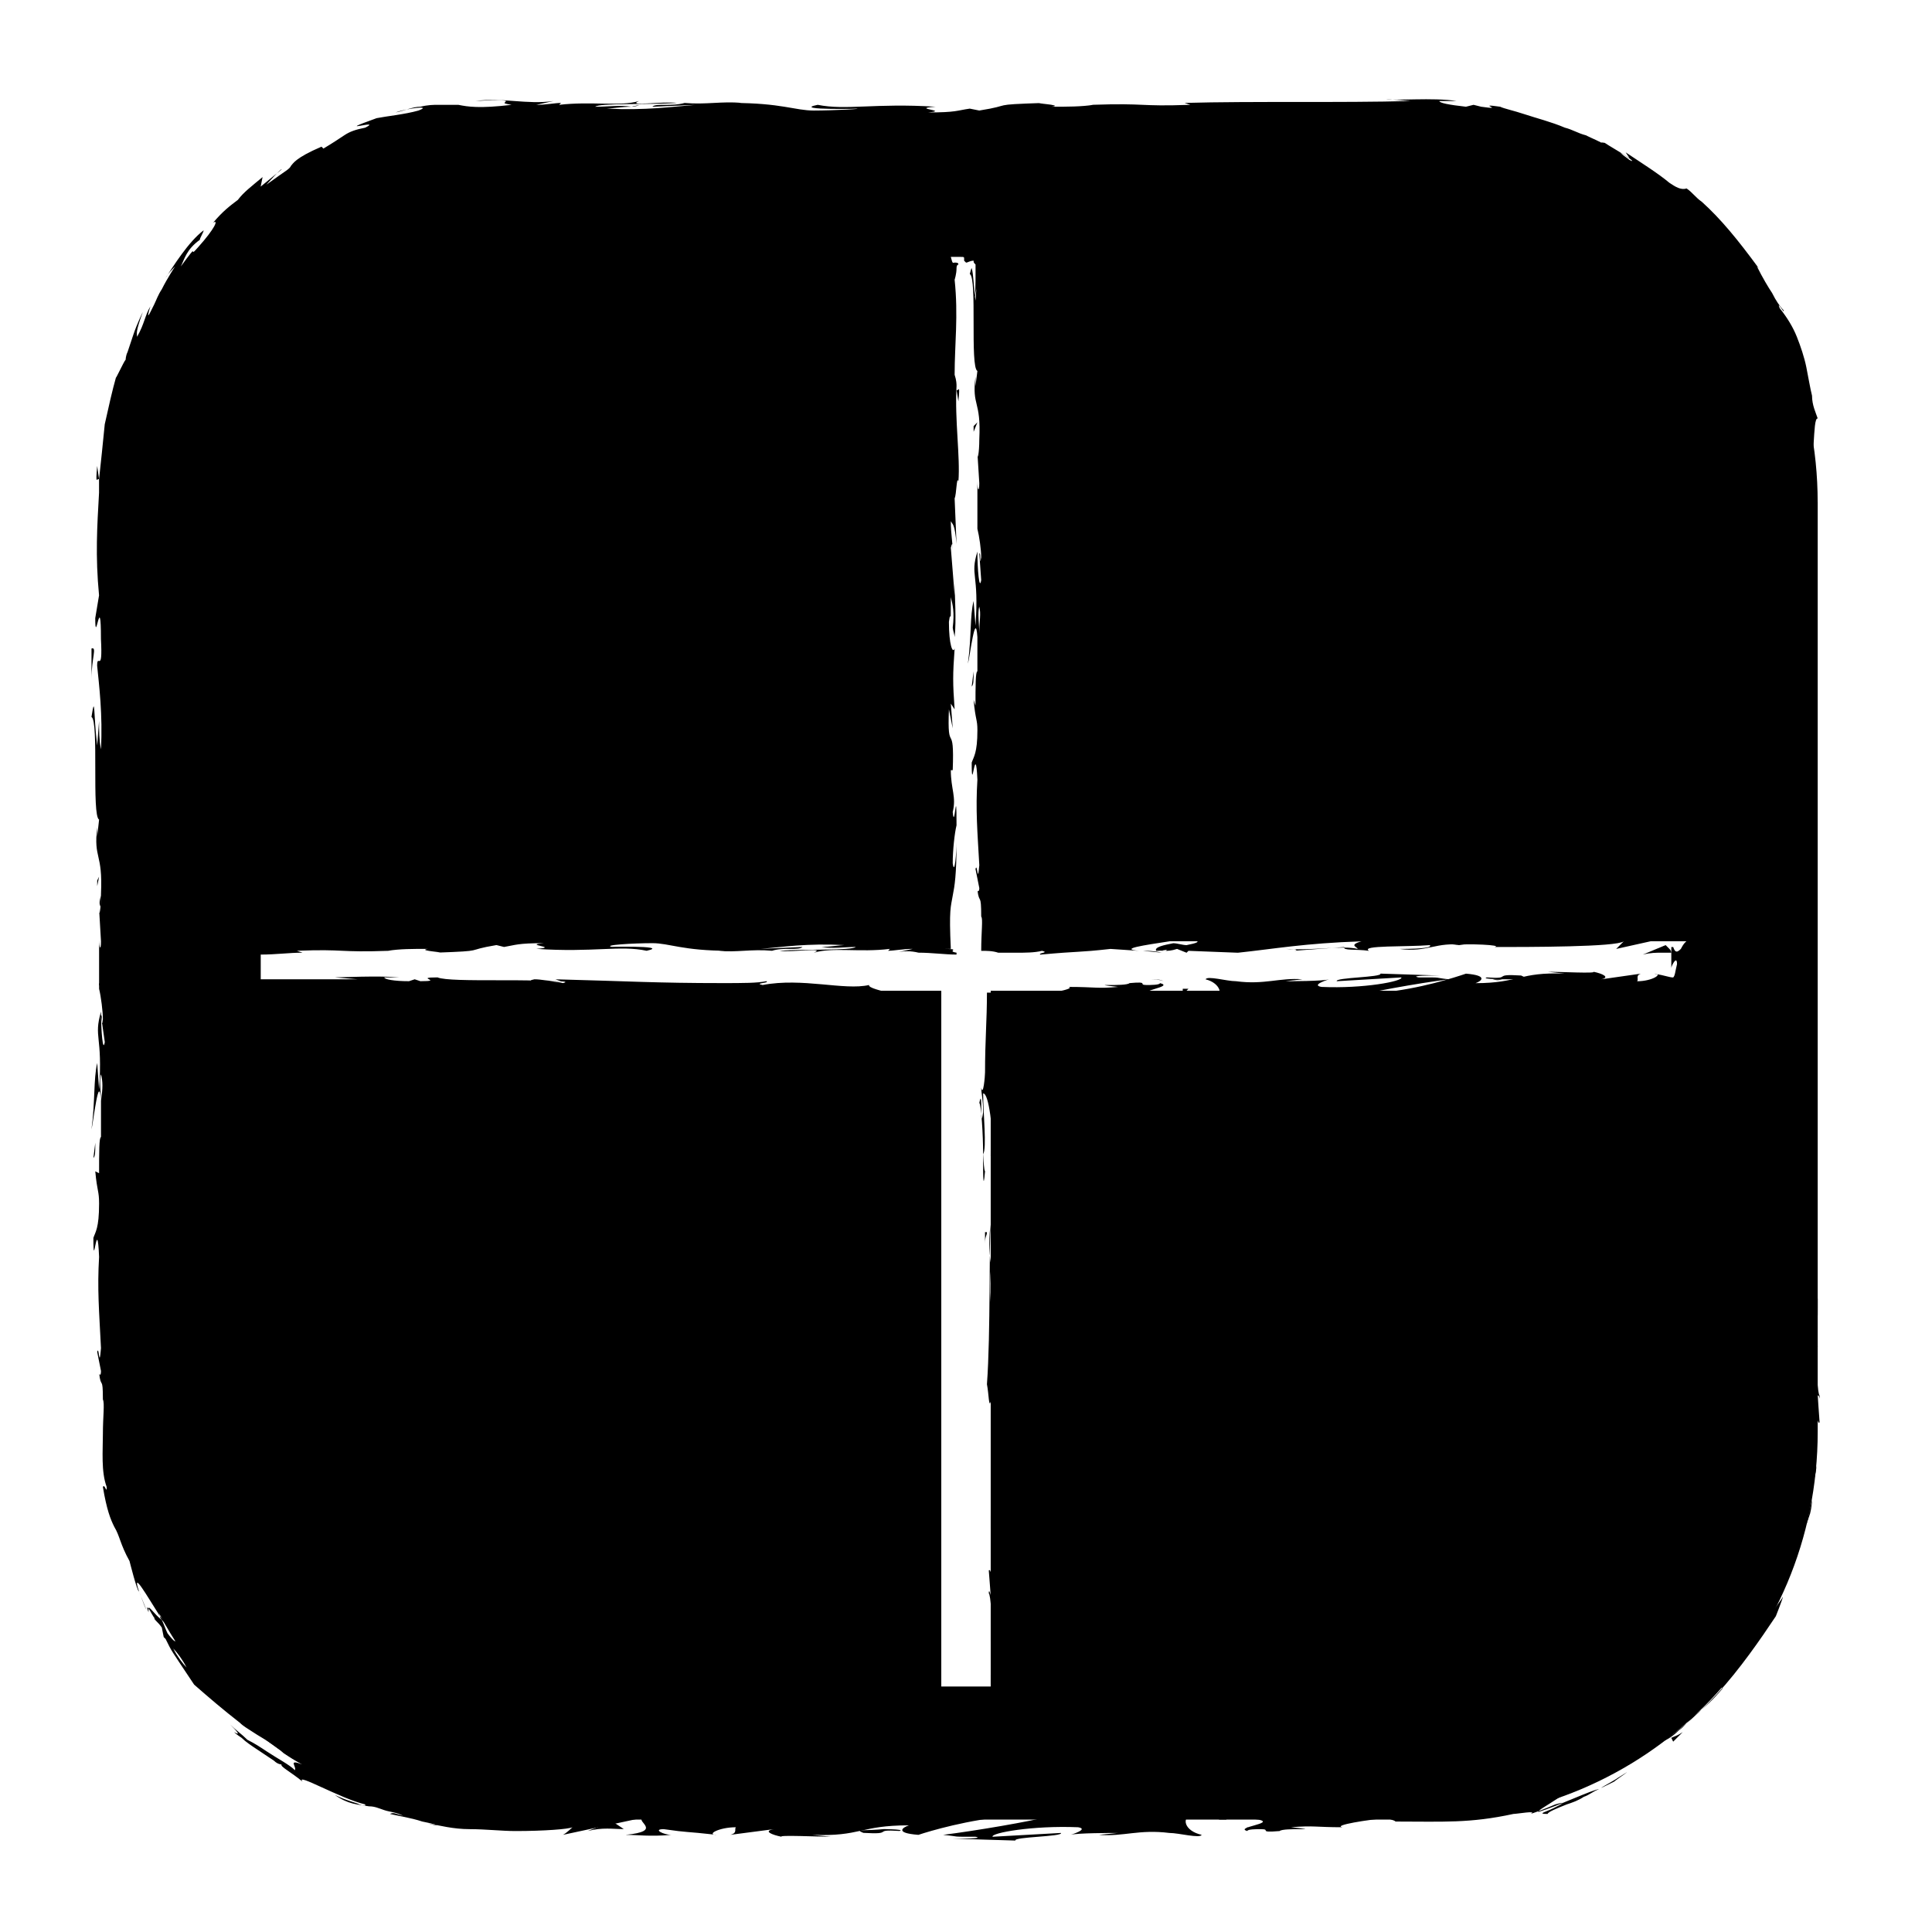 <?xml version="1.0" encoding="UTF-8"?>
<!-- Uploaded to: ICON Repo, www.svgrepo.com, Generator: ICON Repo Mixer Tools -->
<svg fill="#000000" width="800px" height="800px" version="1.1" viewBox="144 144 512 512" xmlns="http://www.w3.org/2000/svg">
 <g>
  <path d="m625.71 277.07v246.36c0 56.93-45.848 102.78-102.78 102.78h-245.86c-56.93 0-102.78-45.848-102.78-102.78v-246.36c0-56.93 45.848-102.78 102.78-102.78h246.36c56.426 0 102.27 45.844 102.27 102.78zm-232.26 129.48v184.39h13.098v-184.39h184.39v-13.098h-184.39v-184.39h-13.098v184.39h-184.39v13.098z"/>
  <path d="m389.92 408.56c0-2.016-0.504-1.512-0.504-2.016 0 4.031 0.504 1.512 0.504 2.016z"/>
  <path d="m390.93 445.84v-1.008l0.504 5.543z"/>
  <path d="m390.93 480.61c1.008-3.527 0-12.594 0-18.641v-1.008l-1.008-3.023c1.008 7.555 1.512 17.129 1.008 22.672z"/>
  <path d="m388.91 498.75c0.504-1.008 0.504 4.031 0-4.535v1.008 3.527z"/>
  <path d="m388.91 495.22c0-3.527-0.504 2.519 0 0z"/>
  <path d="m388.91 512.35-0.504-5.039c0 1.008-0.504 5.543-0.504 3.527 0.504 5.543 1.008 4.535 1.008 1.512z"/>
  <path d="m389.92 516.88v-2.519c-0.504 0.504-0.504 1.008 0 2.519z"/>
  <path d="m389.42 509.32 0.504 5.543c0-0.504 0.504-1.008 0-2.519 0 0-0.504-1.008-0.504-3.023z"/>
  <path d="m389.42 506.3c0-2.519 0.504-6.047 0.504-1.512 0-9.066-0.504-8.059-0.504 1.512z"/>
  <path d="m392.44 482.12 0.504-3.527-0.504-3.023c0 1.512-0.504 7.055 0 6.551z"/>
  <path d="m388.41 542.58c0 0.504 0.504-1.512 1.008-2.016l-0.504-3.527c0 1.512 0 5.039-0.504 5.543z"/>
  <path d="m389.42 540.56 0.504 5.543c0-5.039 0-6.047-0.504-5.543z"/>
  <path d="m390.93 517.89-0.504-9.07 0.504 10.582z"/>
  <path d="m388.41 562.73-0.504-3.023 1.008 5.539z"/>
  <path d="m388.41 576.33c-0.504-2.016-0.504 3.023-1.008 0.504 0 2.016 0 3.527 0.504 5.039v2.519 1.512 2.016-6.047c0.504-1.512 0.504-3.527 0.504-5.543z"/>
  <path d="m389.92 595.48h-1.008c0-2.519-0.504-4.535-0.504-7.559 0 2.519 0 5.039 0.504 7.559z"/>
  <path d="m389.92 554.67c0 0.504-0.504 1.008-0.504 4.031l0.504-2.016v-2.016z"/>
  <path d="m390.43 532c0.504 3.023 0.504 9.574 1.512 3.527-0.504-2.519-1.008 1.008-1.512-3.527z"/>
  <path d="m390.43 551.64v-5.543s-0.504 1.008-0.504-0.504z"/>
  <path d="m390.93 554.67-0.504-3.023v2.016z"/>
  <path d="m389.42 581.88c0 1.512 0 2.016 0.504 4.031v7.055-12.594c0-0.508-0.504-2.019-0.504 1.508z"/>
  <path d="m389.42 569.78v0.504c0.504-0.504 0.504-0.504 0-0.504z"/>
  <path d="m403.02 594.97h-3.023-3.023c1.008 0 2.016 0 3.023 0.504 1.516 0 3.023 0 3.023-0.504z"/>
  <path d="m389.42 571.29c0 1.008 0.504 2.016 0.504 3.023v-4.031c-0.504 0-0.504 0.504-0.504 1.008z"/>
  <path d="m406.04 566.25c0.504 0.504 1.008 7.055 0.504 12.594 0.504 5.543 2.519 2.016 3.527-3.023-0.504 0-0.504 0-1.008-5.543-0.504 2.016-1.008 12.594-1.512 7.559-0.504-7.559 0-6.047 0.504-9.574-0.504 3.023-1.008-9.574-2.016-8.062l0.504 6.551c0 0.004-0.504-2.008-0.504-0.5z"/>
  <path d="m410.07 587.41v3.527c0-2.016 0-4.031 0.504-6.047 0-1.008 0.504-2.519 0.504-4.535-0.504-4.031-0.504-4.535-0.504-5.039v12.594z"/>
  <path d="m397.98 594.47c2.016-0.504 10.078-1.008 5.039-1.512h-4.535-2.519c-1.008 0-2.016 0.504-5.039 0.504h5.039c-2.016 0.504-4.535 0.504 2.016 1.008h-8.062v-1.512 2.016h7.559-0.504c-1.008 0-1.008 0 0 0h0.504c-0.504-0.504 0-0.504 0.504-0.504h-1.008l13.602-0.504v-3.527 3.527c-3.527 0.504-7.055 0.504-12.594 0.504z"/>
  <path d="m392.95 545.6c0-1.008-0.504-1.512-0.504-4.031 0-2.016 0.504 0 0.504 0 0-1.512-0.504-5.543-1.008-0.504v1.008c0 4.535-1.008 10.078-1.008 9.07 1.008-1.512 1.512-2.519 2.016-5.543z"/>
  <path d="m391.43 570.79 0.504 9.07 0.504-4.535h-0.504c0.504-5.039 0-3.527-0.504-4.535z"/>
  <path d="m410.58 574.32 0.504 1.512-1.008-5.543z"/>
  <path d="m410.58 562.73 0.504 0.504-0.504-3.527z"/>
  <path d="m541.07 410.58c4.031 0.504 8.062 1.512 7.559 0.504l-1.008-0.504h-6.551z"/>
  <path d="m454.91 393.45h1.008c1.008 0 2.016-0.504 2.519-0.504-1.008 0.504-2.519 0.504-3.527 0.504z"/>
  <path d="m451.89 396.47-5.039-0.504c1.008 0 3.023 0 5.039 0.504z"/>
  <path d="m397.48 247.34 0.504 3.023c0.504-5.039 0-2.519-0.504-3.023z"/>
  <path d="m410.07 441.31c0.504-3.527 0.504-6.047 0.504-8.566-0.504 4.031-1.008 7.559-0.504 8.566z"/>
  <path d="m410.07 271.02c0-1.512-0.504-2.519-0.504-2.519 0 2.016 0 3.023 0.504 2.519z"/>
  <path d="m410.58 423.17v2.016 8.062c0.504-3.527 0.504-6.551 0-10.078z"/>
  <path d="m408.06 526.96c0-0.504 0-1.008-0.504-1.008 0.504 0.504 0.504 0.504 0.504 1.008z"/>
  <path d="m579.36 396.98c2.016-0.504 3.527-0.504 5.039-0.504h1.512 1.008s0-0.504-0.504-1.008-1.008-1.008-1.008-1.008z"/>
  <path d="m403.02 217.12-0.504 6.551c-0.504-3.527-0.504-7.055-1.008-8.566 0 0 0-0.504-0.504 1.512 2.016 1.008 0 24.688 2.016 25.695l-0.504 4.031v-2.519c-1.008 8.062 1.512 6.047 1.008 16.625 0 3.527-0.504 6.047-0.504 3.527l0.504 8.062c0 2.519-0.504 2.016-0.504-0.504v12.594c0.504 2.016 1.008 5.543 1.008 7.559-0.504 3.023 0-1.512-0.504-1.008l0.504 7.055c-0.504 3.023-1.008-3.023-1.008-7.559-2.016 6.551 0.504 5.543-0.504 19.648l-0.504-6.551c-1.008 4.031-0.504 9.07-1.512 16.625 0.504-1.512 2.016-14.609 2.519-7.055v9.07c-0.504 0-0.504 4.031-0.504 9.07l-0.5-1.516c0.504 5.543 1.008 5.039 1.008 8.062 0 6.047-1.008 7.055-1.512 8.566 0 9.574 1.008-6.551 1.512 4.535-0.504 8.062 0 13.602 0.504 22.672-0.504 5.543-0.504-1.008-1.008 1.008l1.008 5.039c0 1.008-0.504 1.008-0.504 0.504 0.504 4.031 1.008 0.504 1.008 7.055 0.504 0.504 0 4.031 0 9.07 1.512 0 3.023 0 4.535 0.504h4.535c2.519 0 5.039 0 7.055-0.504 2.016 0.504-1.008 0.504-0.504 1.008 11.082-1.008 9.574-0.504 18.641-1.512l7.559 0.504c-5.543-0.504 1.512-1.512 8.062-2.519-2.016-0.504-3.527-0.504-5.039-1.008l10.078-0.504c1.008 0 0 0.504-1.512 1.008h2.016c3.527 0.504 1.512 1.008-1.008 1.512-1.008 0-2.519-0.504-3.527-0.504-2.519 0.504-5.039 1.008-4.535 2.016 0.504 0 2.016 0 3.527-0.504-0.504 0-1.008 0.504-1.008 0.504 0.504 0 1.512 0 3.023-0.504l2.519 1.008 0.504-0.504 13.098 0.504c9.574-1.008 17.633-2.519 32.746-3.023-3.527 1.008-1.008 1.512-1.008 2.016-4.031-1.008-11.586 0.504-19.145 0 4.031 0 3.023 0.504 2.016 0.504l13.602-1.008c-0.504 1.008 3.023 0.504 6.551 1.008-2.519-1.512 10.078-1.008 16.121-1.512 0.504 0.504-1.008 1.008-8.062 1.008 7.559 1.008 9.574-2.016 17.129-1.008h-3.023c4.031-0.504 13.602 0 11.082 0.504h-1.512c11.082 0 33.754 0 35.77-1.512 0 0-1.512 1.512-2.016 2.016l9.07-2.016c3.023-0.504 5.543-1.512 9.574-2.016l0.504 2.016c-0.504-0.504-1.512 1.008-2.016 2.016-1.008 1.008-1.512 1.008-2.016-0.504h-1.512 1.008v2.016 1.512 2.016c0-0.504 1.512-3.527 1.512-1.008-0.504 2.016-0.504 3.023-1.008 3.527-1.008 0-2.016-0.504-5.039-1.008 2.519 0-0.504 2.016-4.535 2.016 0.504-0.504-0.504-1.512 1.008-2.016l-10.578 1.512c2.519-0.504 0.504-1.512-2.016-2.016 1.008 0.504-9.07 0-12.09 0l4.535 0.504c-12.09-0.504-12.09 2.519-23.68 2.519 1.512-0.504 3.527-2.016-2.519-2.519-3.023 1.008-12.09 4.031-22.672 5.039l-2.016-0.504-7.055 2.004c5.039-1.512 19.145-4.031 27.207-5.039-4.535-0.504-1.008-0.504-8.062-0.504-2.519-0.504 3.527-0.504 5.543-0.504l-15.617-0.504c0.504 1.008-12.09 1.008-11.586 2.016l17.129-1.008c0.504 1.008-10.078 3.023-21.16 2.519-3.023-0.504 2.016-2.016 2.016-2.016-1.512 0.504-10.578 0.504-11.586 0.504l4.535-0.504c-6.047-0.504-10.078 1.512-17.633 0.504-2.519 0-7.559-1.512-8.062-0.504 4.031 1.008 5.039 4.535 2.016 5.543-1.008 0-13.602-1.008-16.625-1.512-4.031-1.008 6.551-2.016 2.519-3.023 0 0.504-2.519 0.504-3.527 0.504-2.519 0 1.008-1.008-4.535-0.504-1.008 1.008-12.09 0-3.023 1.008-5.543 0.504-6.047 0-13.098 0 2.016 0.504-6.047 2.016-11.586 2.519 0.504-0.504-1.008-0.504-1.512-1.008h-8.566c0 7.559-0.504 12.594-0.504 21.16 0 1.008-0.504 6.551-1.008 4.031 0 1.512 0.504 3.023 0.504 6.551-1.008 6.551 0-7.559-1.008-2.519 0.504 0.504 1.008 8.566 1.008 13.602 1.008-1.512 0-11.082 0-16.121 1.512 0 2.519 8.566 3.023 19.648 0.504 9.07-1.008 4.031-0.504 5.543 0 17.129 2.016 14.609 1.512 28.719-1.008 5.543-1.512 0.504-2.016 1.512-0.504-7.559 0.504-11.586 0.504-16.625l-0.504 6.047c-0.504-2.519-0.504-7.559 0-10.078-0.504 4.535 0 28.719-1.008 42.32 0.504 2.519 0.504 6.551 1.008 4.535v-4.031c0.504-4.031 1.008 8.062 1.008 2.519 0.504 5.543 1.008 12.09 1.008 19.648l-1.008 1.512c0.504 0 0.504-5.039 0.504-7.559 0.504 3.527-1.008 12.09 0 15.617l0.504-5.543c0.504 5.543 1.512 12.594 1.008 19.648 1.008-3.023 0-1.512 1.008-6.551-1.512 4.535 0-18.137-1.512-11.082 1.008-5.039 0.504-9.07 1.512-15.617-0.504 0-0.504 2.519-0.504-3.527 0-0.504 0-1.008-0.504-1.512v-0.504 0.504 0c0 1.512-0.504 2.519-0.504 3.023-0.504-3.023-0.504-12.09-1.008-15.617 0-3.527 0.504 1.512 0.504-0.504l-0.504-4.535c0.504-0.504 1.008-9.07 1.512-1.008v-7.559c0.504-4.535 0.504-10.578 0-14.105 0-3.527-0.504-8.566 0-5.543l0.496-11.082c0-11.586-1.008-23.68 0-36.777v-6.047-3.527-3.527h0.504v-1.008h1.008 0.504 0.504 2.016 5.543c5.543 1.512 24.184 0.504 32.746 0.504l0.504-1.008c6.047 0 11.586 0 19.145-0.504l-0.504-0.504c6.551-0.504 16.625 0.504 26.703 0.504-0.504 0.504-3.023 0-5.039 0 12.09 1.512 25.695-1.008 36.273 0h6.551-0.504 1.008c1.008 0 2.519 0 4.031 0.504-1.008 0-2.016-0.504-3.023-0.504 2.016 0 5.543 0 8.566-0.504l1.512 0.504h0.504c3.023 0.504 2.519-0.504 1.008-1.008 1.512 0 3.023-0.504 4.031-0.504 2.519 1.008 8.062-0.504 11.586 1.008 2.016-0.504 15.617-0.504 17.633-1.512 0 0 1.008 0-0.504 0.504 2.519 0 7.559 0.504 11.082 0v-1.512l1.008-1.512v-2.016c0-1.008-0.504-2.519-0.504-3.527-0.504-2.519-0.504-4.535-0.504-4.535 0-1.512 0.504-3.023 0.504-4.031-2.519-0.504-3.023-0.504 1.008-1.008v1.008-1.512c-6.551 0.504-9.574 0.504-12.09 0.504-2.016 0-4.031 0-8.566 0.504l0.504-0.504c-3.527 0-8.566 1.008-10.578 0.504-7.559-1.008-37.281 0-56.93-1.008 3.527 1.512-9.07-1.008-9.574 0.504-1.008-0.504-4.031-0.504-0.504-1.008-10.078 0.504-15.113-0.504-21.664 0.504-1.008-0.504 2.016-0.504 1.008-1.008-1.008 0-3.023 0.504-4.031 0-1.008 0 1.512-0.504 3.023-0.504-10.078 0-11.082 1.512-12.09 2.519-5.039-0.504-7.559-0.504-11.586 0.504-2.016-0.504-4.535-1.008 1.512-1.008-3.527 0-21.664-0.504-22.168 0.504h-6.047-8.062-6.551 1.512c-1.008 0.504-2.016 0.504-3.023 0.504v-3.023-5.039c1.008-14.609-0.504-6.047 0.504-20.656l-1.512 2.019c-1.512-1.512 1.008-12.594 0.504-20.656l-0.504 3.023c-0.504-4.535 2.016-13.098 2.016-17.633 0-1.008 0 1.512 0.504 3.023 1.008-12.09-1.008-1.512-1.008-10.578 0.504-1.512 1.512 2.016 1.512-4.031 0.504-3.023-1.512-17.129-0.504-25.191-0.504 2.016-1.008 3.527-1.008-0.504 0-6.047 1.512-17.129 0-22.672 0-1.008 0-1.008 0.504-1.008-0.504-5.039-0.504-15.617-1.008-18.641 2.519-4.535-1.008-29.727 1.008-29.727v-14.105h-5.039 0.504-8.062-6.047c0 4.031 0.504 6.551 0.504 8.566s-0.504 0.504-0.504 0.504c-0.504 13.602-0.504 15.113 1.008 26.703l-0.504 1.008c0.504 3.023-1.008 20.152-0.504 33.25 0 0 0-0.504-0.504-1.512 1.008 15.113-2.016 36.273 0.504 41.816l0.504 10.078c0-13.098 1.008 2.016 1.512-3.527 0 5.039-1.008 13.098-1.008 7.055v-1.008c-1.512-2.519-0.504 16.121-1.512 15.617v24.184 12.09 8.566h-10.578-13.098l2.519 1.008h-8.566c-2.016-0.504-3.023-1.008 3.023-1.008-3.023-0.504-10.078 0.504-10.078 1.008-12.09 0.5 4.539-0.508 0.508-0.508h-5.039 1.008c-4.031 0.504-4.535 1.008-11.586 1.008-4.535 0-2.519-0.504-4.031-0.504h-2.519-10.578l4.031 1.008c-4.535 0.504-10.078 0-5.039 1.008-7.055-1.512-39.297-0.504-43.832-1.008-6.551 0.504-13.098 0.504-21.16 0.504 2.016 0 3.023 1.008-3.527 1.008 2.519-2.016-12.594-1.008-18.137-2.519 5.039 1.008-19.648 0-11.586 1.512-5.543 0-0.504-1.008-4.535-1.008h-5.039-7.055v18.641c5.039 0 10.078 0 15.113 0.504h12.594c0.504-0.504-2.519-0.504 1.008-1.008l9.07 1.008c3.527 0 3.023-1.512 9.07-0.504-1.008 0-2.016-0.504 0-0.504 33.25 1.512 68.016-1.008 101.27 1.512-4.535-0.504-1.512-0.504 2.016-0.504-2.016 0 0-0.504-0.504-1.008l14.105 1.008c2.519-1.008 15.113 0 16.625-1.008h-4.535c6.047-1.008-8.062-2.519-7.559-4.031-6.551 1.512-17.633-2.016-28.215 0-2.519-0.504 2.016-0.504 1.008-1.008-2.519 0.504-6.047 0.504-12.09 0.504h0.504c-17.633 0-24.688-0.504-44.336-1.008l1.512 0.504c-4.031 0-5.039-0.504-7.055-0.504-5.039 1.008 11.586 0 7.559 1.008-5.543-1.512-29.727 0-33.25-1.512-6.551 0 2.016 1.008-4.535 1.008l-1.512-0.504-1.512 0.504c-4.031 0-6.551-0.504-6.551-1.008h4.031c-5.543-0.504-15.617 0-17.129 0l6.047 0.504h-14.105-11.586v-6.551c4.031 0 7.559-0.504 11.082-0.504l-1.512-0.504c13.098-0.504 10.578 0.504 24.688 0h-0.504c3.023-0.504 6.551-0.504 10.578-0.504-3.527 0.504 6.551 1.008 2.016 1.008 14.105-0.504 7.055-0.504 16.121-2.016l2.016 0.504c3.023-0.504 3.527-1.008 10.578-1.008-6.047 0.504 4.535 1.008-2.016 1.512 15.113 1.008 22.168-1.008 29.223 0.504 7.055-1.512-13.098-1.008-9.07-1.008-3.023-0.504 5.543-1.008 10.578-1.008 4.535 0 8.062 2.016 20.152 2.016h-2.519c4.535 0.504 8.566-0.504 14.105 0 3.023-1.008 7.055 0 8.062-1.008l-11.082 0.504c6.047-0.504 12.09-1.512 22.168-1.008-1.008 0-4.031 0.504-6.047 0.504 3.023 0.504 6.047 0 9.07 0-1.008 1.008-13.602 0.504-20.152 1.008 3.023 0.504 12.594-1.008 9.07 0.504 5.039-1.512 12.09 0 20.152-1.008l-0.504 0.504c1.512 0 4.031-0.504 6.551-0.504l-4.535 1.008c2.016-0.504 4.031-0.504 6.047 0 3.527 0 7.055 0.504 10.078 0.504v-5.543-5.543 7.559 3.023c-3.023-0.504 2.016-1.008-4.031-1.008h2.519c-0.504-10.578 0-11.082 0.504-14.105 0.504-2.519 1.008-5.543 1.008-14.105 0 2.519-0.504 9.07-1.008 5.543 0-3.527 0.504-8.062 1.008-10.078 0-12.09-0.504 2.016-1.008-3.527 1.008-4.031-0.504-6.047-0.504-11.082h0.504c0.504-13.602-1.512-3.527-1.008-16.121l1.008 5.039-0.504-6.551 1.008 1.512c-0.504-7.055-0.504-9.07 0-16.121-0.504 1.512-1.512-1.008-1.512-7.055 0.504-4.031 0.504 2.519 0.504-6.551 0.504 2.016 1.008 4.031 0.504 8.062 0 0.504 0.504 2.016 0.504 2.519 0.504-4.535 0-11.082 0-14.609v3.527l-1.008-12.594c0.504-2.016 0.504-0.504 0.504 1.008 0-2.519-0.504-4.535-0.504-8.062 0.504 1.008 1.008 0.504 1.512 6.047l-0.504-12.09c0.504-1.008 0.504-6.047 1.008-4.535 0.504-6.551-1.008-16.121-0.504-25.191 0-0.504 0-1.512-0.504-3.023 0-8.062 1.008-15.617 0-25.191 0 0 0.504-1.512 0.504-3.023 0-1.008 0.504-1.008 0.504-1.008 0-0.504-0.504-0.504-1.008-0.504-0.504 0-0.504 0.504-1.008-1.512h0.504 2.016c1.008 0 1.008 0 1.008 0.504v0.504l0.504 0.504c0.504 0 1.008-0.504 2.016-0.504 0 0.504 0 0.504 0.504 1.008v2.519c0 2.519 0 5.543-0.504 8.062 0.5-3.027 1.004-5.043 1.004-7.559zm0.504 94.715c0-2.016-0.504-5.543 0-7.055 0.504 2.016 0 3.527 0 7.055zm64.992 83.129h-6.047 6.047zm-58.441 92.699v0c0.504-4.531 0-3.023 0 0zm-0.504 8.062c0.504 1.008 0.504 1.008 0 0v-4.031 4.031zm-75.066-105.3h1.512c-3.527 0.504-2.519 0.504-1.512 0z"/>
  <path d="m452.39 395.97c-0.504 0-0.504-0.504-1.008-0.504-0.504 0-0.504 0.504 1.008 0.504z"/>
  <path d="m448.87 403.52c1.512 0 2.519 0 3.527 0.504 0 0-1.008-0.504-3.527-0.504z"/>
  <path d="m411.08 541.07v-5.543 5.039c-0.504-0.504 0-1.512 0 0.504z"/>
  <path d="m406.55 587.92v2.519h0.504c0-3.527-0.504-5.539-0.504-2.519z"/>
  <path d="m408.56 546.1c-0.504 0.504-0.504 4.031-0.504 7.559v-0.504c1.008 1.008 1.008-3.023 0.504-7.055z"/>
  <path d="m410.07 506.8c0 2.016 1.008 1.008 0.504 2.016 1.008 2.016-1.008-12.09-0.504-2.016z"/>
  <path d="m406.55 549.12 1.008-1.512-1.008-2.016z"/>
  <path d="m407.05 518.9v6.047s0 0.504 0.504 1.512c-0.504-3.527 0-7.559-0.504-7.559z"/>
  <path d="m407.05 526.45v5.039c0.504-1.008 0-3.023 0-5.039z"/>
  <path d="m407.05 453.4v-6.551c-0.504-0.504-0.504 1.008-0.504 3.527 0.504 1.512 0.504 4.031 0.504 3.023z"/>
  <path d="m405.04 473.55c0-2.016 0.504-2.016 0.504-3.023h-0.504z"/>
  <path d="m405.04 454.41c-0.504-0.504-0.504-9.574-0.504-1.008 0 0.504 0 7.055 0.504 1.008z"/>
  <path d="m458.95 406.04h-1.512v1.512z"/>
  <path d="m547.11 402.52c-8.062-0.504-2.016 1.008-9.07 0.504-2.016 0.504 6.047 0.504 4.031 0.504 5.039 0 7.559 0 5.039-1.008z"/>
  <path d="m542.07 403.52h-2.519c1.512 0.504 2.519 0 2.519 0z"/>
  <path d="m379.34 410.07 5.035 0.504-3.019-0.504z"/>
  <path d="m389.42 409.07 1.008 1.008 3.023-1.008c-1.008 0-3.527 0.504-4.031 0z"/>
  <path d="m401.51 325.94c0.504-0.504 0.504-1.512 0.504-4.031z"/>
  <path d="m402.02 256.92v1.512l1.004-2.519z"/>
  <path d="m398.99 214.6h1.512-1.512v0z"/>
  <path d="m622.18 279.09c0-2.519-0.504-1.512-0.504-2.016 0 4.027 0.504 1.512 0.504 2.016z"/>
  <path d="m623.69 318.38-0.504-0.504 1.008 6.043z"/>
  <path d="m623.69 355.66c1.008-3.527 0-13.602 0-20.152v-1.008l-1.008-3.023c0.504 8.062 1.008 18.641 1.008 24.184z"/>
  <path d="m621.17 375.31c0.504-1.008 0.504 4.535 0-4.535v1.008 3.527z"/>
  <path d="m621.68 389.92-0.504-5.039c0 1.008-0.504 5.543-0.504 4.031 0 5.039 0.504 4.031 1.008 1.008z"/>
  <path d="m621.68 386.39 0.504 5.543c0-0.504 0.504-1.008 0-2.519 0 0.504 0-0.504-0.504-3.023z"/>
  <path d="m622.18 383.37c0-3.023 0.504-6.551 0.504-1.512 0-10.074-1.008-8.562-0.504 1.512z"/>
  <path d="m624.7 357.68 0.504-4.031-0.504-3.527c0 2.016-0.504 7.559 0 7.559z"/>
  <path d="m621.17 422.17c0 0.504 0.504-1.512 1.008-2.016l-0.504-4.031c0 2.016-0.504 5.543-0.504 6.047z"/>
  <path d="m621.68 419.65 0.504 5.543c0-4.535 0-5.543-0.504-5.543z"/>
  <path d="m623.69 395.46-1.008-9.07 1.008 11.086z"/>
  <path d="m621.17 443.83-0.504-3.523 0.504 6.043z"/>
  <path d="m621.17 457.94c-0.504-2.519-0.504 3.527-1.008 0.504 0 4.031 0.504 7.055 1.008 10.078-0.504-2.523-0.504-6.047 0-10.582z"/>
  <path d="m621.17 474.06c0-1.512-0.504-3.023-0.504-5.039 0.504 2.016 0.504 3.527 0.504 5.039z"/>
  <path d="m622.18 435.27c0 0.504-0.504 1.512-0.504 4.535l0.504-2.016v-2.519z"/>
  <path d="m623.19 410.58c0.504 3.527 0.504 10.078 1.512 3.527-1.008-2.519-1.008 1.512-1.512-3.527z"/>
  <path d="m623.19 431.74v-6.047s-0.504 1.008-0.504-0.504z"/>
  <path d="m622.18 463.98c0.504 2.519 0.504 5.543 0.504 8.566v-10.578c-0.504-0.504-1.008-2.016-0.504 2.012z"/>
  <path d="m621.68 483.13c0-1.512 0-3.023 0.504-4.535-0.504 1.512-0.504 4.031-0.504 4.535z"/>
  <path d="m622.18 452.39c-0.504 0.504-0.504 0.504 0 0z"/>
  <path d="m622.18 452.39c0 1.512 0.504 2.519 0.504 3.527v-4.535c-0.504 0.504-0.504 1.008-0.504 1.008z"/>
  <path d="m626.21 513.86c-0.504-0.504-1.008-7.055-0.504-13.098-0.504-6.047-2.519-2.016-3.527 3.023 0.504 0 0.504 0 1.008 6.047 0.504-2.016 1.008-13.098 1.512-8.062 0.504 8.062 0 6.551-0.504 10.578 0.504-3.023 1.008 10.078 2.016 8.566l-0.504-7.055c0.504-0.504 0.504 2.016 0.504 0z"/>
  <path d="m622.68 492.2v-2.519c0 3.023-0.504 5.039-1.008 8.566 0.504 4.031 0.504 5.039 0.504 5.039v-12.09z"/>
  <path d="m622.18 479.1c0.504 2.016 1.008 8.062 1.512 4.031 0-7.055-0.504-5.039-1.008-9.574 0.504 12.09 0-3.023-0.504 5.543v-6.551 6.551l-0.504-0.504v0c0.504 0 0.504 0 0.504 0.504v-0.504l0.504 11.586c0-2.519 0-5.543-0.504-11.082z"/>
  <path d="m625.2 425.19c0-1.008-0.504-1.512-0.504-4.535 0-2.519 0.504 0 0.504 0 0-1.512-0.504-6.047-1.008-0.504v1.008c0 4.535-1.008 10.578-1.008 10.078 1.008-1.512 1.512-3.023 2.016-6.047z"/>
  <path d="m624.2 452.39 0.504 9.574 0.504-5.039h-0.504c0-5.039-0.504-4.031-0.504-4.535z"/>
  <path d="m622.18 505.29-1.008-1.008 1.008 5.543z"/>
  <path d="m622.18 517.89-0.504-0.504v3.527z"/>
  <path d="m170.77 384.38v-3.023c-0.504 1.512-0.504 2.519 0 3.023z"/>
  <path d="m170.26 405.04 0.504 0.504c0-1.008-0.504-1.512-0.504-0.504z"/>
  <path d="m379.34 622.18c-4.031-0.504-8.566-1.512-8.062-0.504l1.512 0.504c2.519-0.504 4.535 0 6.551 0z"/>
  <path d="m186.38 572.3c0 0.504 0.504 1.008 0.504 1.008 0.504 0.504 1.512 1.512 2.016 2.016-0.504-0.504-1.512-2.016-2.519-3.023z"/>
  <path d="m182.86 570.79-2.016-5.039c0.504 1.008 1.008 3.023 2.016 5.039z"/>
  <path d="m170.26 271.02-0.504-3.527c-0.504 5.543 0 3.023 0.504 3.527z"/>
  <path d="m558.2 615.63c-3.527 1.008-6.047 2.016-8.062 2.519 3.527-0.504 7.055-1.512 8.062-2.519z"/>
  <path d="m177.32 392.44c0-1.512-0.504-2.519-0.504-2.519 0.504 2.016 0.504 3.023 0.504 2.519z"/>
  <path d="m540.06 620.16h2.016c2.519-0.504 5.039-1.512 8.062-2.016-3.531 0.504-7.055 1.512-10.078 2.016z"/>
  <path d="m617.14 243.82c-0.504-1.008-1.008-3.023-1.512-4.535 0 1.008 0.504 2.519 1.512 4.535z"/>
  <path d="m612.1 565.75c1.008-2.516 0-0.504 0 0z"/>
  <path d="m614.12 562.23c-0.504 1.008-1.008 2.016-1.512 3.023 0-0.504 0.504-1.512 1.512-3.023z"/>
  <path d="m613.61 562.73c0.504-1.008 0.504-1.512 1.008-2.016-0.504-0.504-0.504 0-1.008 2.016z"/>
  <path d="m610.59 568.77c0.504-1.512 1.008-2.519 2.016-3.527l-0.504 0.504c-0.504 0.504-1.008 1.512-1.512 3.023z"/>
  <path d="m311.33 172.28h0.504c2.519-0.504 1.512-0.504-0.504 0z"/>
  <path d="m299.74 629.23c4.031-1.008 6.551-0.504 9.574-0.504l-3.023-2.016z"/>
  <path d="m170.26 335.01-0.504 6.551c-1.008-8.062-0.504-14.105-1.512-7.559 2.016 1.008 0 26.199 2.016 27.207l-0.504 4.535v-2.519c-1.008 8.566 1.512 6.551 1.008 17.633 0 4.031-0.504 6.551-0.504 4.031l0.504 8.566c0 2.519-0.504 2.016-0.504-0.504v13.098c0.504 2.016 1.008 6.047 1.008 8.062-0.504 3.527 0-1.512-0.504-1.008l1.008 7.051c-0.504 3.023-1.008-3.023-1.008-8.062-2.016 7.055 0.504 6.047-0.504 20.656l-0.504-7.055c-1.008 4.535-0.504 10.078-1.512 17.633 0.504-2.016 2.016-15.617 2.519-7.559v9.574c-0.504 0-0.504 4.031-0.504 9.574l-1.008-0.504c0.504 5.543 1.008 5.039 1.008 8.566 0 6.551-1.008 7.559-1.512 9.07 0 10.078 1.008-7.055 1.512 5.039-0.504 8.566 0 14.105 0.504 24.184-0.504 6.047-0.504-1.008-1.008 1.008l1.008 5.039c0 1.512-0.504 1.008-0.504 0.504 0.504 4.535 1.008 0.504 1.008 7.055 0.504 1.008 0 4.535 0 9.07 0 4.535-0.504 10.078 1.008 14.105 0 2.016-0.504-1.008-1.008 0 1.008 6.047 2.016 8.566 3.023 10.578 1.512 2.512 1.512 4.527 4.031 9.062 0 0 2.016 8.062 2.519 8.062-2.016-6.047 2.016 1.008 5.543 6.551-0.504-2.016-1.008-4.031-1.512-5.039 0 0 1.008 2.519 2.519 4.535 1.508 2.516 3.019 4.531 3.019 4.531 0.504 1.008-0.504 0.504-1.512-1.008 0.504 0.504 1.008 1.008 1.008 1.512 1.512 3.527 0 2.016-1.512 0-0.504-1.008-1.008-2.519-1.512-3.527-2.016-1.512-3.527-4.031-3.527-3.023 0.504 0.504 1.008 2.016 2.016 3.023-0.504-0.504-1.008-1.008-0.504-0.504 0 0.504 1.008 1.008 2.016 2.519l0.504 2.519 0.504 0.504s0.504 1.008 1.008 2.016c0.504 1.008 1.512 2.519 2.519 4.031 2.016 3.023 4.031 6.047 4.031 6.047 4.031 3.527 7.559 6.551 12.09 10.078 1.008 1.008 2.016 1.512 3.527 2.519 1.512 1.008 2.519 1.512 4.031 2.519 1.512 1.008 3.023 2.016 4.031 3.023 1.512 1.008 3.023 2.016 5.039 3.023-4.031-1.512-1.512 0.504-2.016 1.512-1.512-1.512-4.535-3.023-7.559-5.039-1.512-1.008-3.023-2.016-5.039-3.023-1.512-1.512-3.023-2.519-4.535-4.031 3.023 3.023 2.016 2.519 1.008 2.016 0 0 0.504 0.504 2.016 1.512 1.008 1.008 2.519 2.016 4.031 3.023 1.512 1.008 3.023 2.016 4.535 3.023 1.008 1.008 2.016 1.008 2.016 1.008-0.504 0.504 2.519 2.016 5.543 4.535-2.016-2.519 10.078 4.535 16.625 6.047 0 0.504 0 0.504-1.512 0-1.008-0.504-3.527-1.008-6.551-2.519 3.527 2.519 6.047 2.519 9.07 3.023 1.512 0 2.519 0.504 4.031 1.008 1.512 0.504 3.023 0.504 5.039 1.512-2.016-0.504-2.519-1.008-3.527-0.504 2.016 0.504 5.543 1.008 8.566 2.016 2.519 0.504 4.535 1.008 3.527 1.008l-2.016-0.504c3.023 0.504 6.551 1.512 11.082 1.512 4.031 0 8.566 0.504 12.09 0.504 7.559 0 14.105-0.504 15.113-1.008 0 0-1.512 1.512-2.519 2.016l21.16-4.535c-2.016 1.008 5.543 3.527-4.535 4.535 3.023 0 6.551 0.504 12.09 0-2.016 0-5.039-1.512-2.016-1.512 7.055 1.008 5.039 0.504 14.105 1.512-3.023 0 0.504-2.016 5.039-2.016-0.504 0.504 0.504 1.512-1.512 2.016l11.586-1.512c-3.023 0.504-0.504 1.512 2.016 2.016-1.008-0.504 10.078 0 13.098 0l-5.039-0.504c13.098 0.504 12.594-2.519 25.695-2.519-1.512 0.504-4.031 2.016 2.519 2.519 3.023-1.008 13.098-4.031 24.688-5.039l2.016 0.504 8.566-0.504c-5.543 1.512-20.656 4.031-28.719 5.039 5.039 0.504 1.512 0.504 8.566 0.504 2.519 0.504-4.031 0.504-6.047 0.504l16.625 0.504c-0.504-1.008 12.594-1.008 12.09-2.016l-18.137 1.008c-0.504-1.008 10.578-3.023 22.672-2.519 3.023 0.504-2.016 2.016-2.016 2.016 1.512-0.504 11.082-0.504 12.594-0.504l-5.039 0.504c6.551 0.504 10.578-1.512 18.641-0.504 2.519 0 8.062 1.512 8.566 0.504-4.535-1.008-5.543-4.535-2.519-5.543 1.008 0 14.609 1.008 17.633 1.512 4.535 1.008-6.551 2.016-3.023 3.023 0-0.504 2.519-0.504 3.527-0.504 3.023 0-1.008 1.008 5.039 0.504 1.008-1.008 12.594 0 3.023-1.008 6.047-0.504 6.551 0 13.602 0-2.519-0.504 6.551-2.016 12.594-2.519-0.504 0.504 1.008 0.504 1.512 1.008 12.594 0 19.648 0.504 31.234-2.016 1.008 0 6.551-1.008 4.535 0 1.512-0.504 3.023-1.008 6.551-2.519 3.527-1.008 1.512 0-0.504 1.008-2.016 1.008-4.535 1.512-1.512 1.512 0-0.504 2.519-1.512 5.039-2.519 1.512-0.504 3.023-1.008 4.535-2.016 1.512-0.504 2.519-1.512 4.031-2.016-1.512 0-11.082 4.535-16.121 6.047 0-0.504 2.016-1.512 5.039-3.527 1.512-1.008 3.527-2.016 6.047-3.023 2.016-1.512 4.535-2.519 7.055-4.031 8.062-5.039 4.031-1.512 5.543-2.519 2.016-1.008 3.527-2.016 5.039-3.023s2.519-2.016 3.527-3.023c2.016-1.512 3.023-3.023 4.535-4.031 1.008-1.512 2.016-2.519 3.527-4.031 1.008-0.504 1.512-1.512 2.519-2.519 1.008-1.008 2.016-2.016 3.527-3.527 4.535-4.031 1.512 1.008 2.519 0.504-5.039 6.047-9.07 8.062-13.098 11.586l5.039-4.031c-1.008 1.008-2.016 2.519-3.527 3.527-1.512 1.512-3.023 2.519-4.535 3.023 2.016-1.008 8.566-6.047 14.609-12.594 6.047-6.551 11.586-14.609 15.617-20.656 1.008-2.519 2.519-6.551 1.512-4.535l-2.523 3.523c-2.519 3.527 3.023-8.062 0-3.023 1.008-3.023 2.519-5.543 3.023-9.07 1.008-3.023 2.519-6.551 3.527-10.578l1.512-1.512c-0.504 0-1.512 5.039-2.519 7.559 0.504-3.527 4.535-12.09 4.031-16.121 0 0-1.512 5.543-1.512 5.543 0.504-3.023 0.504-6.047 0.504-9.574s0-7.055 0.504-10.578c-1.008 3.023 0 1.512-1.512 6.551 0.504-2.016 0.504 2.519 0 6.551s-1.512 8.062 0 4.535c-1.008 2.519-2.016 4.535-2.519 7.055-0.504 2.519-1.512 5.039-3.527 8.062 0.504 0 1.512-2.016-1.008 3.527v1.512 0.504-0.504 0c0.504-1.512 1.008-2.519 1.512-2.519 0 1.512-1.008 4.535-2.519 7.559-0.504 1.512-1.512 3.023-2.016 4.031-0.504 1.008-1.512 2.519-1.512 3.023-2.016 3.023 0.504-1.512-1.008 0l-2.016 4.523c-0.504 0-6.551 7.055-2.016 0l-4.535 6.047c-1.512 1.512-3.527 3.527-5.039 5.543-1.008 1.008-1.512 2.016-2.519 2.519-1.008 1.008-1.512 1.512-2.519 2.016-2.519 2.519-6.047 6.551-4.031 4.031 0 0-9.07 7.559-9.574 7.559-9.574 6.047-21.16 12.594-34.762 14.105-4.031 0.504-8.062 2.016-14.609 2.016l-1.004-0.508c-5.039 0.504-15.617-0.504-18.137 0-5.543-1.512-25.695-0.504-34.762-0.504l-0.504 0.504c-6.551 0-12.594 0-20.656 0.504l0.504 0.504c-7.055 0.504-17.633-0.504-28.215-0.504 0.504-0.504 3.527 0 5.543 0-13.098-1.512-27.207 1.008-38.793 0h-7.055 0.504-1.008c-1.512 0-2.519 0-4.031-0.504 1.008 0 2.519 0.504 3.527 0.504-2.016 0-5.543 0-9.07 0.504l-1.512-0.504h-1.008c-3.527-0.504-2.519 0.504-1.008 1.008-1.512 0-3.023 0.504-4.535 0.504-2.519-1.008-8.566 0.504-12.594-1.008-2.016 0.504-16.625 0.504-18.641 1.512 0 0-1.008 0 0.504-0.504-3.527 0-7.559-0.504-10.578 0l-1.512-1.008-8.062 1.008c-5.039-0.504-7.055-1.008-2.016-1.512-12.09 1.008-9.574 0.504-19.648 1.512l0.504-0.504c-3.527 0-9.574 1.008-11.586 0.504-2.016-0.504-5.543-0.504-10.078-0.504-2.016 0-4.535 0-7.055-0.504-2.519-0.504-5.039-1.008-8.062-1.008-11.082-2.016-23.176-7.055-31.234-12.594 1.008 2.016-0.504 0.504-3.023-1.512-2.519-1.512-5.039-4.031-5.543-4.031-0.504-1.008-3.023-3.023 0-1.008-8.566-6.047-11.082-10.578-16.625-15.113-0.504-1.008 2.016 1.008 1.512 0.504s-2.519-2.016-3.023-3.023c-0.504-1.008 1.008 1.008 2.519 2.016-6.551-8.062-8.062-8.566-9.574-8.566-2.519-5.039-4.031-7.055-6.047-10.078-0.504-2.016-1.512-5.039 1.512 1.008-0.504-1.512-3.527-6.551-5.039-11.586-2.016-5.039-3.023-9.574-3.527-9.574 0-1.008-1.512-5.039-1.512-6.047-0.504-4.031-1.008-6.551-1.008-8.566s0-4.535-0.504-8.566v2.016c-1.512-3.023-0.504-7.055-0.504-13.602 1.008-15.617-0.504-6.551 0.504-21.664l-0.504 1.008c-1.512-1.512 1.008-13.602 0.504-22.168l-0.504 3.023c-0.504-5.039 2.016-13.602 2.519-18.137 0-1.008 0 1.512 0.504 3.023 1.008-12.594-1.008-1.512-1.008-11.082 0.012-2.016 1.02 2.016 1.02-4.531 0.504-3.023-1.512-18.641-0.504-27.207-0.504 2.016-1.008 4.031-1.008-0.504 0-6.551 1.512-18.137 0-24.184 0-1.008 0-1.008 0.504-1.008-0.504-5.039-0.504-16.625-1.008-19.648 2.519-4.535-1.008-31.738 1.008-31.738v-15.617 0.504c0-10.078-0.504-13.602-1.008-17.129 0-2.519 0.504-0.504 0.504-0.504 0.504-14.609 0.504-16.121-1.008-28.719l1.008-1.008v-5.039c0-1.008 0-2.519 0.504-4.031 0-1.512 0.504-3.023 1.008-4.535 0.504-1.512 0.504-3.527 1.008-5.039 0.504-1.512 1.008-3.527 1.512-5.039l1.512-5.543c0.504-1.512 1.008-3.527 1.512-5.039v1.512c2.016-7.559 7.055-15.617 11.586-22.672 2.519-3.023 4.535-6.047 6.551-8.566 2.016-2.519 3.527-4.535 4.031-6.047 0 0 0.504-0.504 1.008-1.008l2.519-2.519c1.008-1.008 2.016-2.016 2.519-2.519 0.504-0.504 1.008-1.008 1.008-1.008-10.078 9.07 0.504-2.519-3.527 1.008 2.016-2.016 5.039-4.031 6.551-5.039s2.519-1.008-0.504 1.008l-1.008 0.504c-0.504 1.512 3.023-1.008 6.551-3.527 4.031-2.016 8.062-4.535 8.062-4.031 11.586-6.551 24.688-10.078 37.281-11.082 3.023 0 6.551 0 9.574-0.504h9.574 19.145l-3.023-1.008h9.07c2.519 0.504 3.023 1.008-3.023 1.008 3.527 0.504 10.578-0.504 11.082-1.008 12.594 0.504-5.039 1.512-1.008 1.512h5.039-1.008c4.031-0.504 4.535-1.008 12.09-1.008 5.039 0 2.519 0.504 4.535 0.504h3.023 11.082l-4.535-1.008c5.039-0.504 10.578 0 5.543-1.008 7.559 1.512 41.816 0.504 46.352 1.008 7.055-0.504 14.105-0.504 22.168-0.504-2.016 0-3.527-1.008 4.031-1.008-2.519 2.016 13.602 1.008 19.648 2.519-5.543-1.008 21.16 0 12.594-1.512 6.047 0 0.504 1.008 5.039 1.008 14.609-1.008 32.242 0.504 50.383 0 0.504-0.504-2.519-0.504 1.008-1.008 0 0 2.519 0.504 4.535 0.504 2.519 0.504 4.535 0.504 4.535 0.504 3.527 0 3.527-1.512 9.574 0-1.008-0.504-2.016-1.008 0-0.504 17.129 2.519 34.258 8.566 48.367 19.145 14.609 10.078 25.695 25.191 31.738 41.312-1.512-4.535 0-1.512 1.512 1.512-0.504-2.016 0.504 0 1.008-1.008l2.016 7.055c0.504 1.512 0.504 3.527 1.008 5.039 0 1.512 0.504 2.016 0.504 2.016 0.504 0.504 1.008 2.016 1.512 3.527s0.504 3.527 1.008 5.543c0.504 2.016 0.504 3.527 1.008 5.039 0 1.512 0.504 2.519 0.504 3.023v-2.519c0-1.008-0.504-2.519-0.504-2.519 2.016 6.047 1.008-9.07 2.519-8.566-0.504-1.512-1.512-3.527-1.512-6.047-0.504-2.016-1.008-5.039-1.512-7.559-0.504-2.519-1.512-5.543-2.519-8.062-1.008-2.519-2.519-5.039-4.535-7.559-1.008-2.519 1.512 2.016 1.008 0.504-1.008-1.008-2.016-2.519-3.023-4.535-1.008-1.512-2.519-4.031-4.031-7.055l0.504 0.504c-5.543-7.559-10.078-13.098-15.113-17.633-1.512-1.008-2.519-2.519-4.031-3.527-1.527 0.52-3.039-0.488-4.551-1.496-3.023-2.519-7.055-5.039-11.586-8.062l1.008 1.512c-4.031-2.519-5.039-3.023-6.551-4.031-2.519-0.504 0.504 1.008 3.023 2.016 3.023 1.512 5.543 3.527 3.527 2.519-0.504-0.504-1.512-1.008-2.519-2.016-1.008-0.504-2.519-1.512-4.031-2.016-1.512-1.008-3.023-1.512-5.039-2.519-2.016-0.504-3.527-1.512-5.543-2.016-3.527-1.512-7.559-2.519-10.578-3.527-3.023-1.008-5.543-1.512-6.551-2.016-7.055-1.008 2.016 1.008-5.039 0l-2.016-0.504s-2.016 0.504-2.016 0.504c-4.535-0.504-7.055-1.008-7.055-1.512h4.535c-6.047-1.008-16.625 0-18.641-0.504l6.551 0.504c-18.641 0.504-41.816 0-59.953 0.504l1.512 0.504c-14.105 0.504-11.082-0.504-26.199 0h0.504c-3.023 0.504-7.055 0.504-11.082 0.504 4.031-0.504-7.055-1.008-2.016-1.008-15.113 0.504-7.559 0.504-17.129 2.016l-2.519-0.504c-3.527 0.504-3.527 1.008-11.082 1.008 6.047-0.504-5.039-1.008 2.016-1.512-16.121-1.008-23.68 1.008-31.234-0.504-7.559 1.512 13.602 1.008 9.574 1.008 4.027 0.004-5.547 0.508-10.582 0.508-5.039 0-8.566-2.016-21.664-2.016h2.519c-5.039-0.504-9.574 0.504-15.113 0-3.527 1.008-7.559 0-8.566 1.008l11.586-0.504c-6.551 0.504-13.098 1.512-23.68 1.008 1.008 0 4.031-0.504 6.551-0.504-3.023-0.504-6.047 0-9.574 0 1.008-1.008 14.105-0.504 21.664-1.008-3.527-0.504-13.602 1.008-10.078-0.504-5.039 1.512-12.594 0-21.16 1.008l0.504-0.504c-1.512 0-4.031 0.504-6.551 0.504l4.535-1.008c-7.055 1.008-13.602-1.008-20.656 0 7.559-0.504 8.062 0 8.062 0 0 0.504-1.512 0.504 1.512 1.008-8.566 1.008-11.586 0.504-14.105 0h-5.543c-1.008 0-2.519 0-4.535 0.504-2.012 0-4.027 1.008-6.547 1.512 2.519-1.008 10.078-2.016 6.047-0.504-3.527 1.008-8.566 1.512-11.082 2.016-12.594 4.535 2.016 0-3.023 2.519-2.519 0.504-4.031 1.008-5.543 2.016-1.512 1.008-3.023 2.016-5.543 3.527l-0.504-0.504c-7.055 3.023-7.559 4.535-8.062 5.039-0.504 1.008-1.008 1.008-6.551 5.039 0 0 4.031-4.535 4.031-4.031l-5.543 4.535 0.508-2.523c-3.023 2.519-5.039 4.031-6.551 6.047-2.016 1.512-4.031 3.023-6.551 6.047 1.512-1.008 0.504 1.512-4.031 6.551-3.023 3.527 1.008-2.519-4.535 5.039 1.008-2.016 1.512-4.535 5.039-7.055 0-0.504 1.008-2.016 1.008-2.519-4.031 3.023-8.062 9.574-10.078 12.594 0.504-1.008 2.016-2.519 2.519-3.023 0 0-2.016 3.023-3.527 6.047-1.008 1.512-1.512 3.023-2.016 4.031-0.504 1.008-1.008 2.016-1.008 2.016-1.008 2.016-0.504 0 0-1.512-1.512 2.519-1.512 4.535-3.527 8.062 0-1.008-0.504-1.008 1.512-6.551 0 0-1.512 3.023-2.519 6.047-0.504 1.512-1.008 3.023-1.512 4.535-0.504 1.008-0.504 2.016-0.504 2.016-0.504 0.504-3.023 6.047-2.519 4.535-1.008 3.527-2.016 8.062-3.023 12.594-0.504 5.039-1.008 10.078-1.512 14.609v3.527c-0.504 9.07-1.008 16.625 0 27.207l-1.008 6.047c0 8.062 1.512-8.062 1.512 5.543 0.504 9.574-1.008 3.527-1.008 7.055 0.504 5.039 1.512 13.098 1.008 22.168-0.496-2.527-0.496-5.047-0.496-7.566zm0.504 100.76c0-2.016-0.504-6.047 0-7.055 0.504 2.016 0.504 3.527 0 7.055zm22.672 150.13c-1.008-1.008-2.519-3.023-3.527-5.039 1.008 1.012 2.519 3.027 3.527 5.039zm403.55 3.527c-3.527 3.023-2.016 2.016 0 0zm5.543-6.547c0.504-1.008 0.504-1.008 0-0.504 0 0.504-1.512 2.016-2.519 4.031 0.504-0.508 1.008-1.512 2.519-3.527zm-262.99-406.07h-2.016 2.016z"/>
  <path d="m183.36 571.29v-1.008c-0.504-0.504-0.504-0.504 0 1.008z"/>
  <path d="m478.09 628.73c-2.016 0-3.023 0-3.527-0.504-0.504 0.504 0.504 0.504 3.527 0.504z"/>
  <path d="m619.66 540.06s0 1.512-0.504 2.519c-0.504 1.512-0.504 2.519-0.504 2.519 0.504-2.519 1.008-3.527 1.512-5.039 0 1.008-0.504 2.016-0.504 0z"/>
  <path d="m625.71 490.68v-2.519h-0.504c0.504 4.031 0.504 6.551 0.504 2.519z"/>
  <path d="m623.19 535.52c0.504 0 0.504-1.008 1.008-2.519v-5.543 0.504c-1.008-1.008-1.008 3.527-1.008 7.559z"/>
  <path d="m623.69 526.45v-3.527c0-0.5 0.504 1.516 0 3.527z"/>
  <path d="m608.57 573.31c1.008-1.512 0-1.512 0.504-2.016 0.504-2.519-5.539 11.086-0.504 2.016z"/>
  <path d="m625.2 532.5-1.008 1.512 0.504 2.519c0-0.504 1.008-4.031 0.504-4.031z"/>
  <path d="m617.14 563.23s0.504-1.512 1.008-3.023l1.008-3.023s0-0.504 0.504-1.512c-1.008 3.527-2.519 7.559-2.519 7.559z"/>
  <path d="m619.66 555.68c1.008-2.016 1.008-4.031 1.512-5.039 0 1.008-0.504 3.527-1.512 5.039z"/>
  <path d="m624.2 541.57-0.504 2.016-1.008 4.535 1.008-3.023c0.504-2.016 0.504-3.527 0.504-3.527z"/>
  <path d="m570.79 613.11-6.043 3.527c-0.504 0.504 1.008 0 3.527-1.512 1.508-1.008 3.523-2.016 2.516-2.016z"/>
  <path d="m589.93 603.04c-1.512 1.008-2.016 1.008-3.023 1.512l0.504 1.008 2.519-2.519z"/>
  <path d="m572.8 615.12c-0.504 0.504-9.07 5.039-1.008 1.008 0.504-0.504 6.551-4.535 1.008-1.008z"/>
  <path d="m467 626.21h2.016l-0.504-1.512z"/>
  <path d="m372.79 629.73c8.566 0.504 2.016-1.008 9.574-0.504 2.016-0.504-6.047-0.504-4.031-0.504-5.039 0.504-8.062 0-5.543 1.008z"/>
  <path d="m621.17 262.46s0.504 5.039 0.504 5.039v-3.527z"/>
  <path d="m623.19 272.54-1.008 1.512 1.008 3.023c0-1.512-0.504-3.527 0-4.535z"/>
  <path d="m168.75 450.88c0.504-0.504 0.504-1.512 0.504-4.031z"/>
  <path d="m169.76 377.33v1.512l0.504-2.519z"/>
  <path d="m168.25 315.86v8.062c0-5.543 1.512-8.566 0-8.062z"/>
 </g>
</svg>